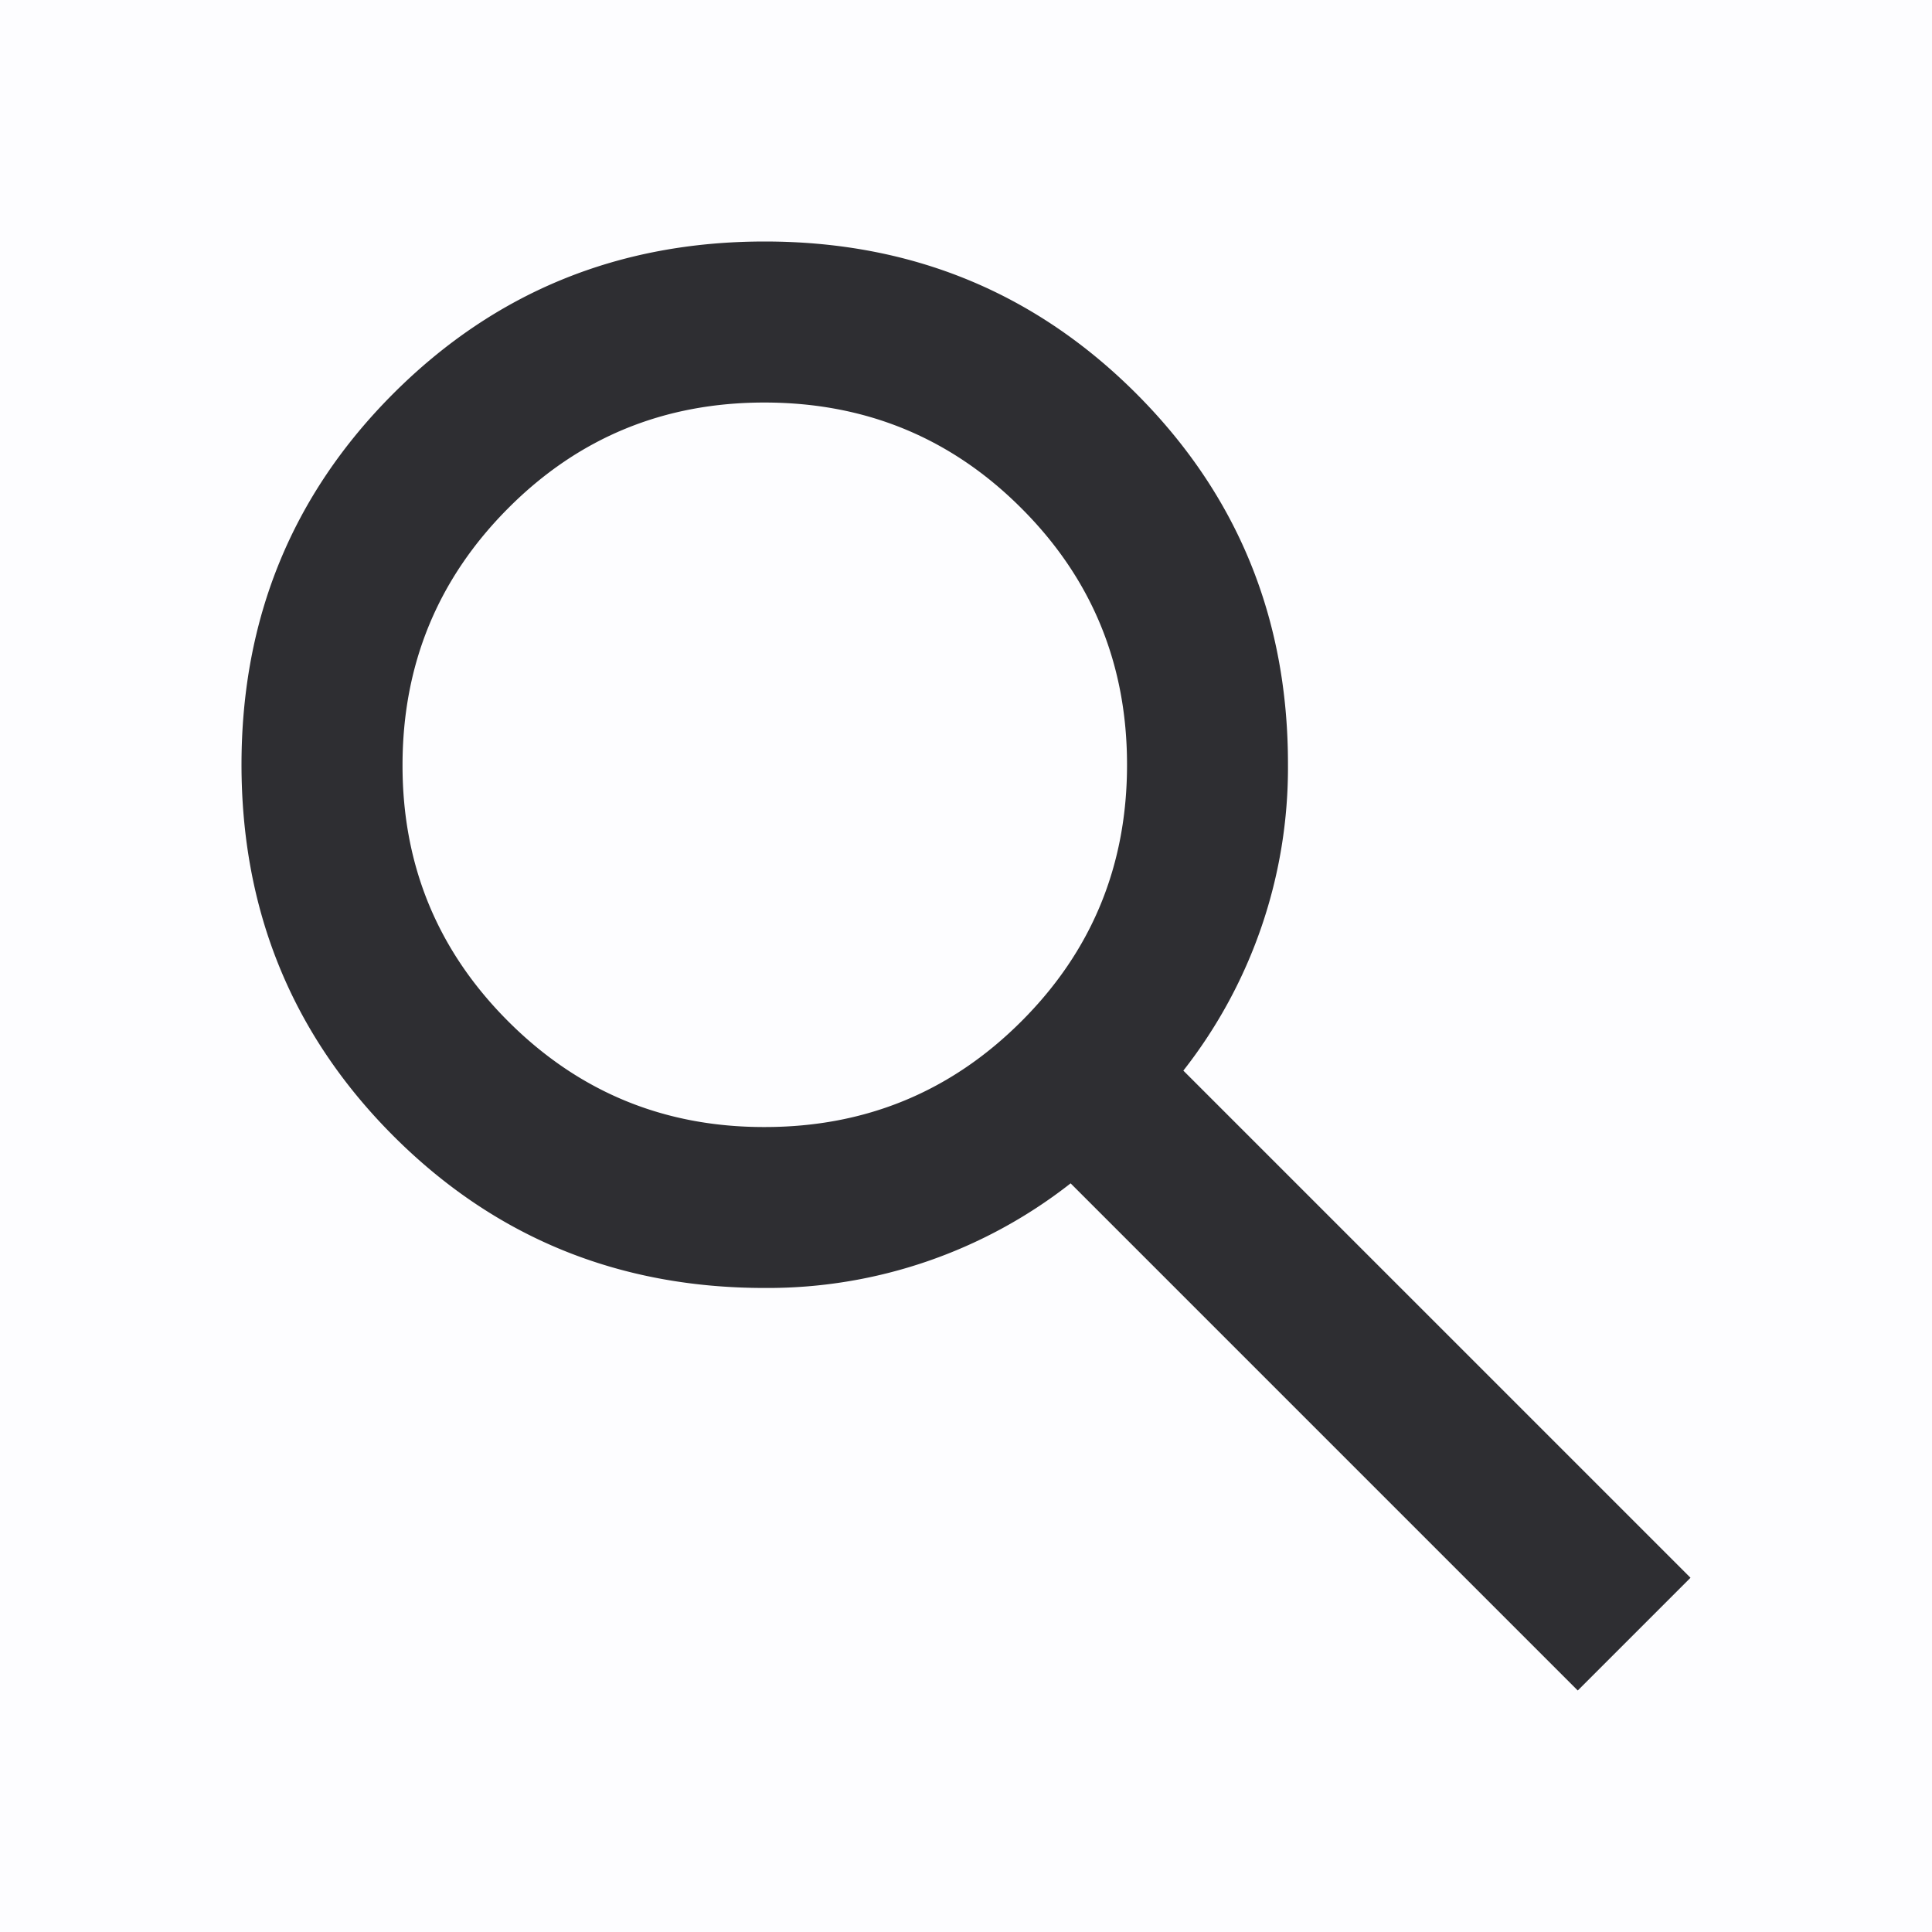 <svg width="20" height="20" fill="none" xmlns="http://www.w3.org/2000/svg"><path fill="#F5F5F5" d="M0 0h20v20H0z"/><path d="M-931-1066c0-1.1.895-2 2-2h9407c1.1 0 2 .9 2 2v8840c0 1.1-.9 2-2 2H-929c-1.105 0-2-.9-2-2v-8840z" fill="#8E8E8E"/><path d="M-929-1067h9407v-2H-929v2zm9408 1v8840h2v-8840h-2zm-1 8841H-929v2h9407v-2zm-9408-1v-8840h-2v8840h2zm1 1c-.552 0-1-.45-1-1h-2c0 1.66 1.343 3 3 3v-2zm9408-1c0 .55-.45 1-1 1v2c1.66 0 3-1.34 3-3h-2zm-1-8841c.55 0 1 .45 1 1h2c0-1.66-1.34-3-3-3v2zm-9407-2c-1.657 0-3 1.34-3 3h2c0-.55.448-1 1-1v-2z" fill="#000" fill-opacity=".1"/><g clip-path="url(#clip0_1200_8643)"><path fill="#fff" d="M-237-122h1440v6436H-237z"/><path fill="#2362B7" d="M-237-122H68v866h-305z"/><rect x="-204.5" y="-7.5" width="240" height="35" rx="7.5" fill="#FDFDFF"/><rect x="-204.5" y="-7.5" width="240" height="35" rx="7.5" stroke="#EBEDF0"/><path d="M16.333 17.5l-5.25-5.25a5.08 5.08 0 01-3.167 1.083c-1.513 0-2.794-.524-3.843-1.573C3.025 10.711 2.501 9.43 2.5 7.917c0-1.514.524-2.795 1.573-3.844C5.123 3.024 6.403 2.5 7.917 2.5c1.512 0 2.794.524 3.844 1.573 1.05 1.05 1.574 2.33 1.572 3.844a5.08 5.08 0 01-1.083 3.166l5.25 5.25-1.167 1.167zm-8.416-5.833c1.041 0 1.927-.365 2.656-1.094.73-.729 1.094-1.614 1.094-2.656 0-1.043-.365-1.928-1.094-2.656-.728-.729-1.614-1.093-2.656-1.094-1.043-.001-1.928.363-2.656 1.094-.728.73-1.093 1.616-1.094 2.656-.002 1.04.363 1.925 1.094 2.656.731.731 1.616 1.096 2.656 1.094z" fill="#2E2E32"/></g><defs><clipPath id="clip0_1200_8643"><path fill="#fff" transform="translate(-237 -122)" d="M0 0h1440v6436H0z"/></clipPath></defs></svg>